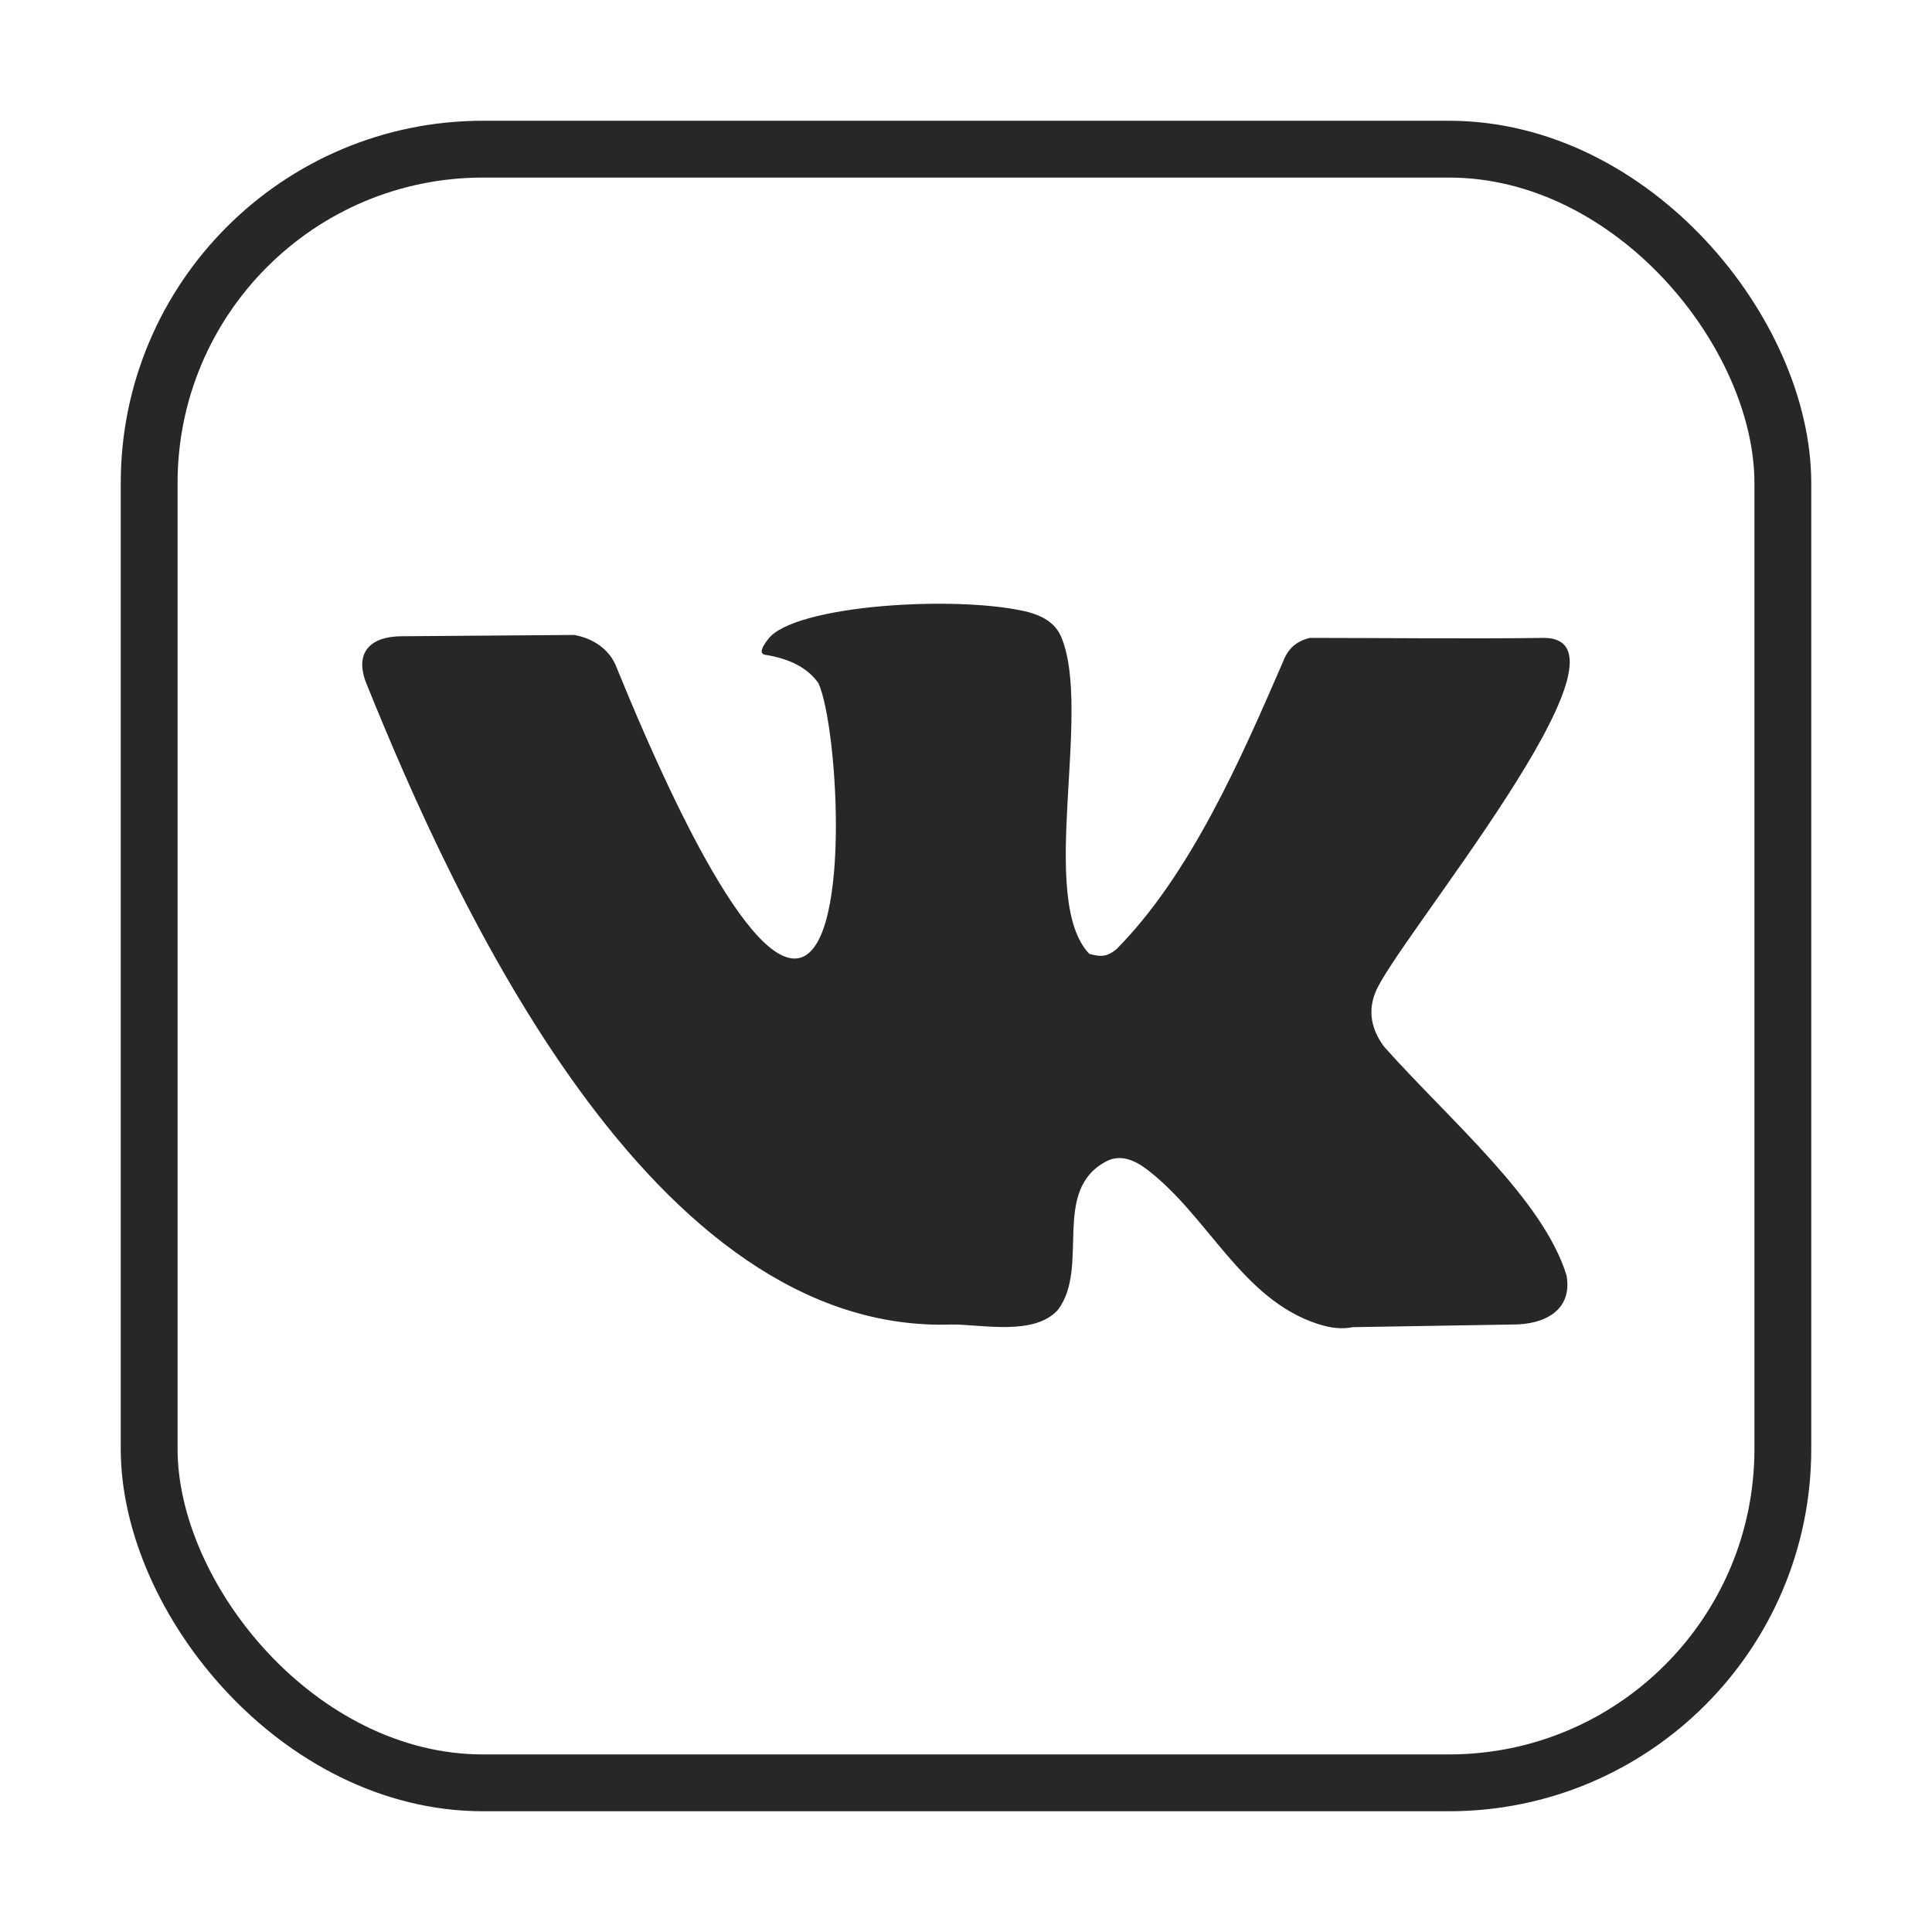 <svg width="34" height="34" viewBox="0 0 34 34" fill="none" xmlns="http://www.w3.org/2000/svg">
<rect x="2.625" y="2.625" width="28.75" height="28.75" rx="5.875" stroke="#272727"/>
<path d="M24.356 18.418C24.127 18.107 24.076 17.793 24.201 17.474C24.513 16.624 29.059 11.226 27.165 11.226C25.864 11.244 24.299 11.226 23.051 11.226C22.82 11.283 22.67 11.404 22.576 11.652C21.847 13.334 20.954 15.387 19.646 16.706C19.474 16.845 19.366 16.839 19.17 16.787C18.252 15.821 19.231 12.511 18.673 11.203C18.563 10.947 18.322 10.831 18.076 10.766C16.83 10.469 13.984 10.646 13.52 11.244C13.387 11.415 13.369 11.508 13.465 11.523C13.907 11.593 14.22 11.76 14.404 12.024C14.752 12.79 15.008 16.869 13.984 16.869C12.96 16.869 11.309 12.866 10.855 11.756C10.734 11.422 10.427 11.23 10.103 11.174L7.073 11.197C6.541 11.197 6.243 11.46 6.432 11.989C8.01 15.906 11.463 23.499 16.76 23.309C17.29 23.309 18.203 23.512 18.617 23.052C19.187 22.297 18.492 20.951 19.469 20.438C19.715 20.307 19.971 20.417 20.182 20.578C21.268 21.405 21.845 22.857 23.184 23.297C23.42 23.375 23.626 23.394 23.803 23.356L26.634 23.309C27.16 23.309 27.677 23.075 27.569 22.447C27.156 21.1 25.511 19.715 24.356 18.418Z" fill="#272727"/>
</svg>
